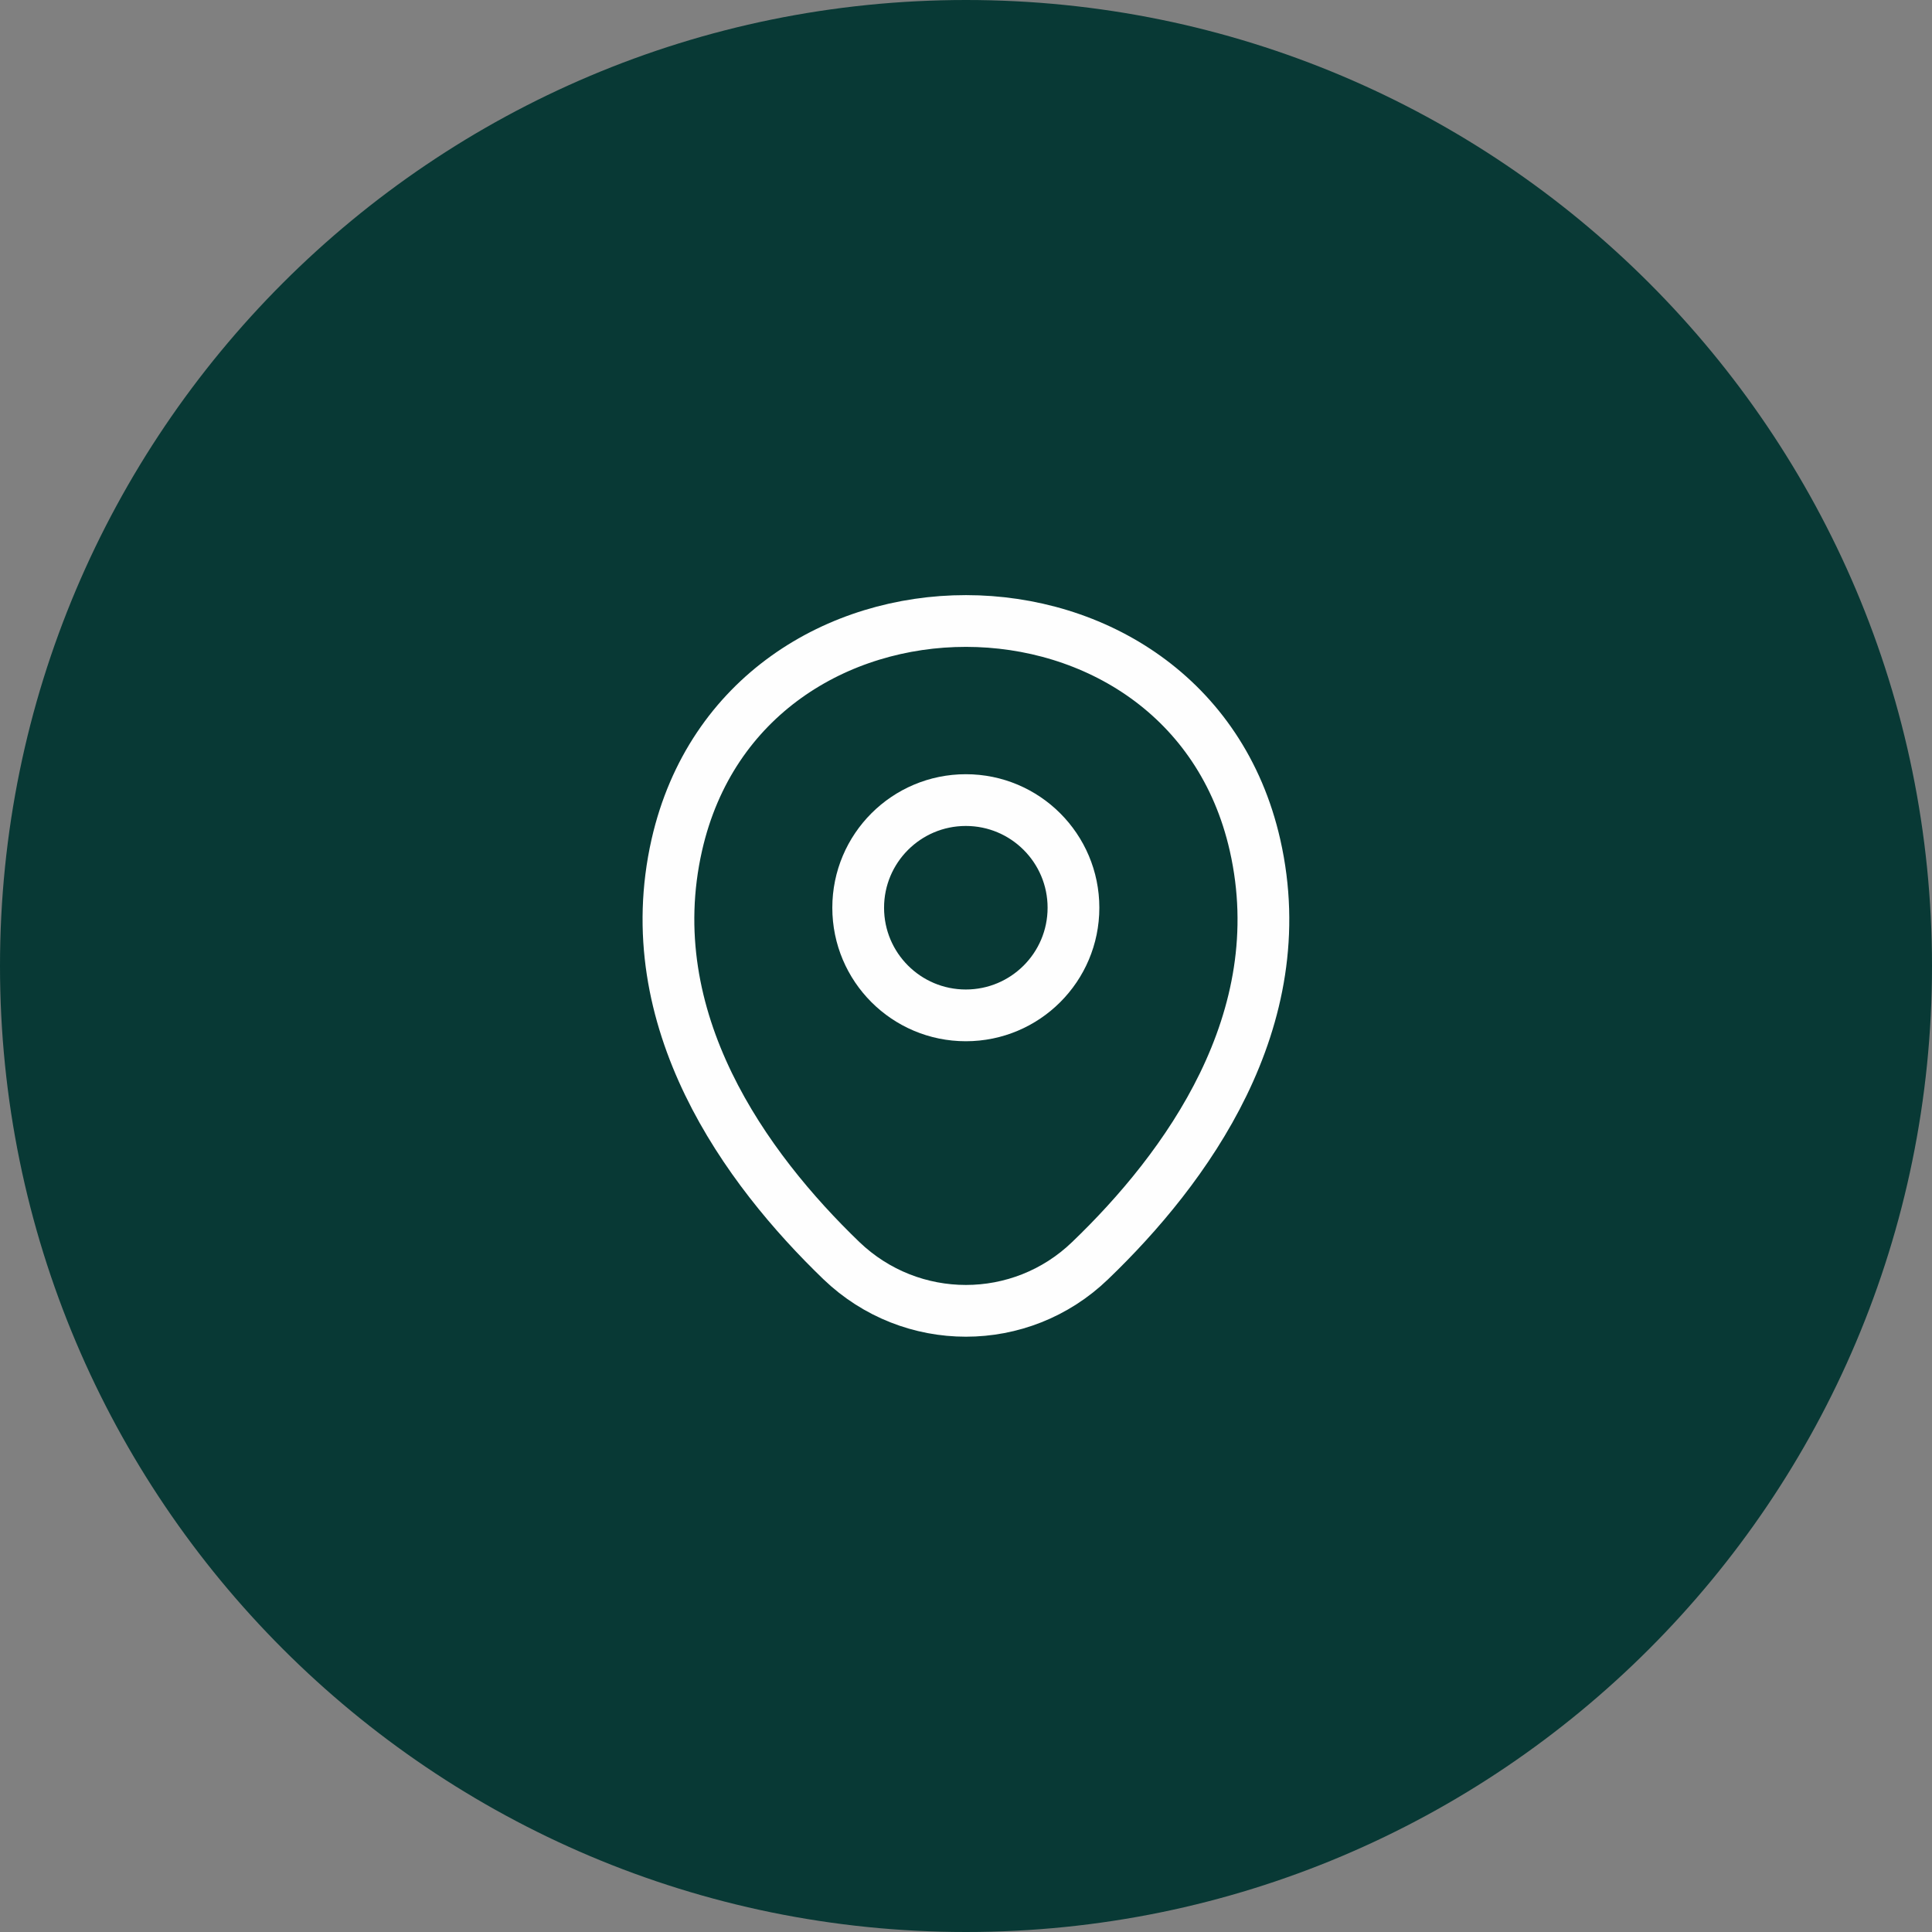 <svg xmlns="http://www.w3.org/2000/svg" width="56" height="56" viewBox="0 0 56 56" fill="none"><rect x="0" y="0" width="56" height="56" fill="#808080" stroke="none"/><path d="M0 28C0 12.536 12.536 0 28 0C43.464 0 56 12.536 56 28C56 43.464 43.464 56 28 56C12.536 56 0 43.464 0 28Z" fill="#083935"></path><path d="M27.995 29.431C29.718 29.431 31.115 28.035 31.115 26.311C31.115 24.588 29.718 23.191 27.995 23.191C26.272 23.191 24.875 24.588 24.875 26.311C24.875 28.035 26.272 29.431 27.995 29.431Z" stroke="#FEFEFE" stroke-width="1.5"></path><path d="M19.618 24.49C21.588 15.83 34.418 15.84 36.378 24.5C37.528 29.58 34.368 33.88 31.598 36.54C29.588 38.48 26.408 38.48 24.388 36.54C21.628 33.88 18.468 29.57 19.618 24.49Z" stroke="#FEFEFE" stroke-width="1.5"></path></svg>